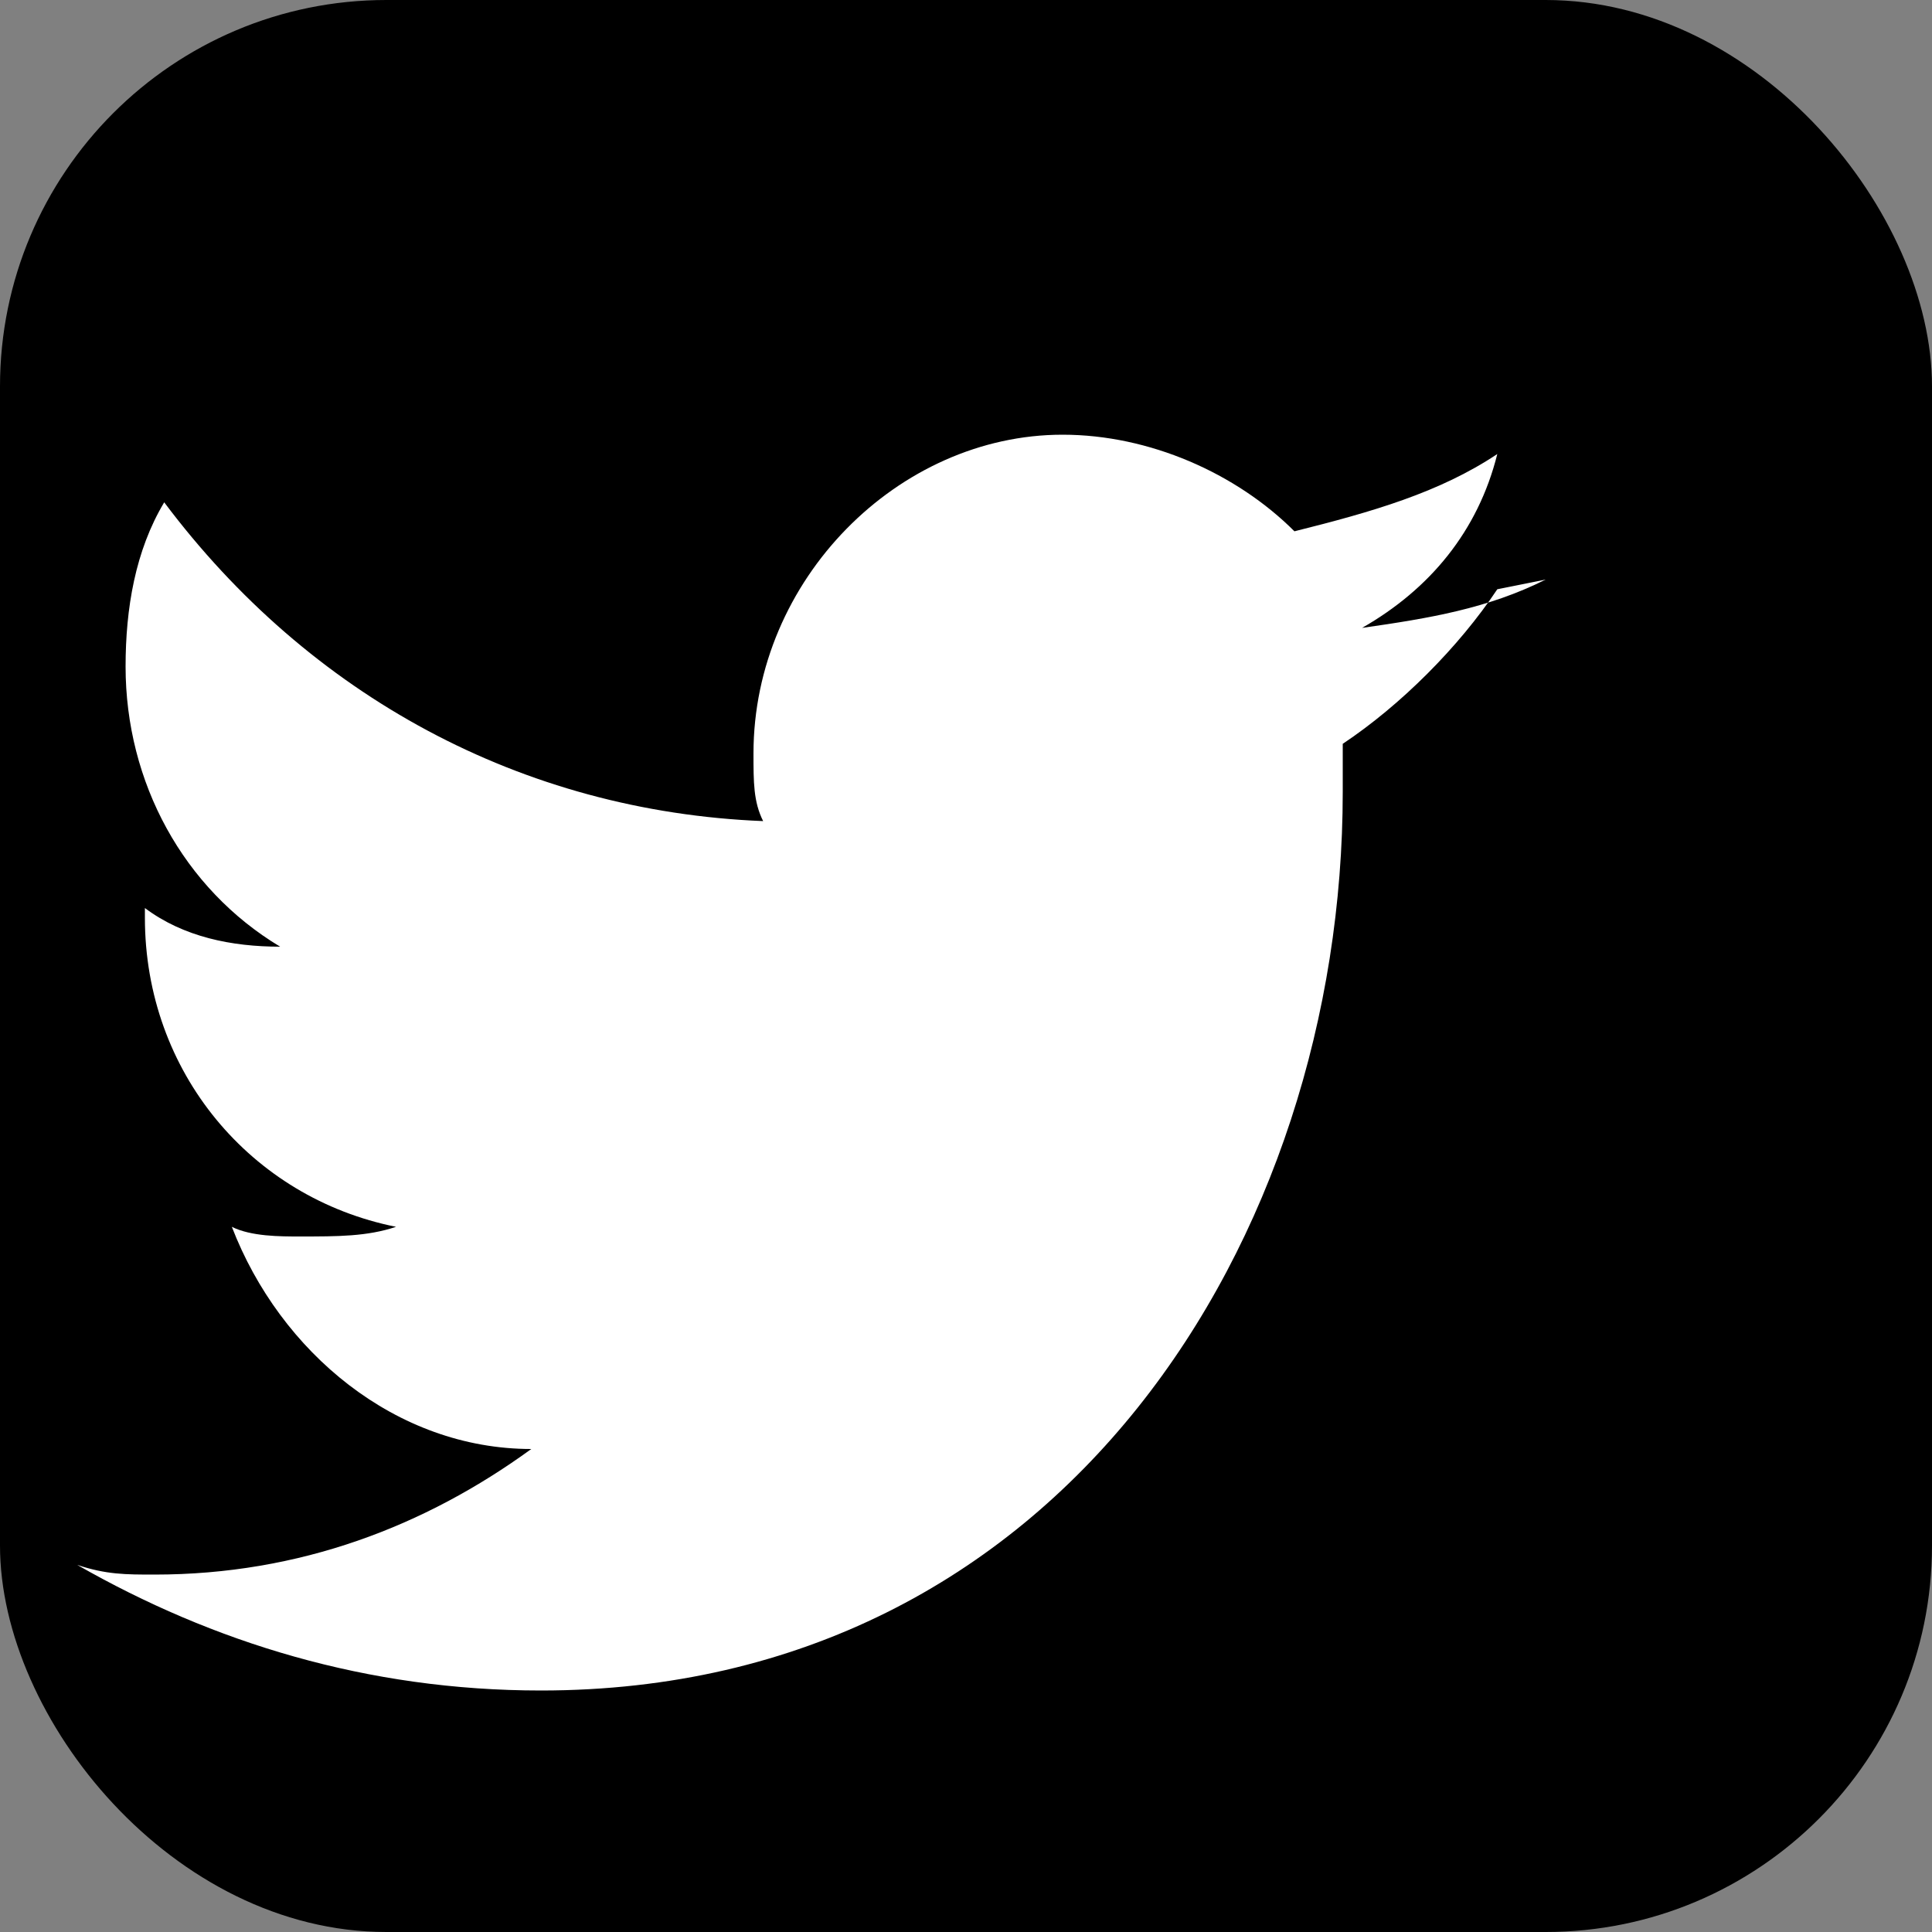<svg width="20" height="20" viewBox="0 0 20 20" fill="none" xmlns="http://www.w3.org/2000/svg">
  <rect x="0" y="0" width="20" height="20" fill="#808080" stroke="none"/>
  <rect width="20" height="20" rx="4" fill="currentColor"/>
  <path d="M16 6C15.4 6.3 14.8 6.4 14.1 6.5C14.8 6.1 15.3 5.5 15.5 4.7C14.9 5.1 14.2 5.3 13.4 5.5C12.8 4.9 11.9 4.5 11 4.5C9.3 4.5 7.8 6 7.8 7.8C7.8 8.1 7.8 8.3 7.9 8.5C5.4 8.4 3.2 7.2 1.7 5.2C1.4 5.7 1.3 6.3 1.3 6.9C1.3 8.1 1.9 9.2 2.9 9.8C2.4 9.8 1.9 9.7 1.5 9.4V9.5C1.5 11.1 2.6 12.4 4.1 12.7C3.8 12.8 3.5 12.8 3.1 12.8C2.9 12.8 2.6 12.8 2.4 12.7C2.9 14 4.1 15 5.5 15C4.4 15.8 3.1 16.3 1.6 16.3C1.3 16.3 1.1 16.3 0.8 16.2C2.2 17 3.8 17.5 5.6 17.5C11 17.5 13.9 12.8 13.9 8.2V7.7C14.5 7.3 15.1 6.7 15.5 6.1L16 6Z" fill="white"/>
</svg>
